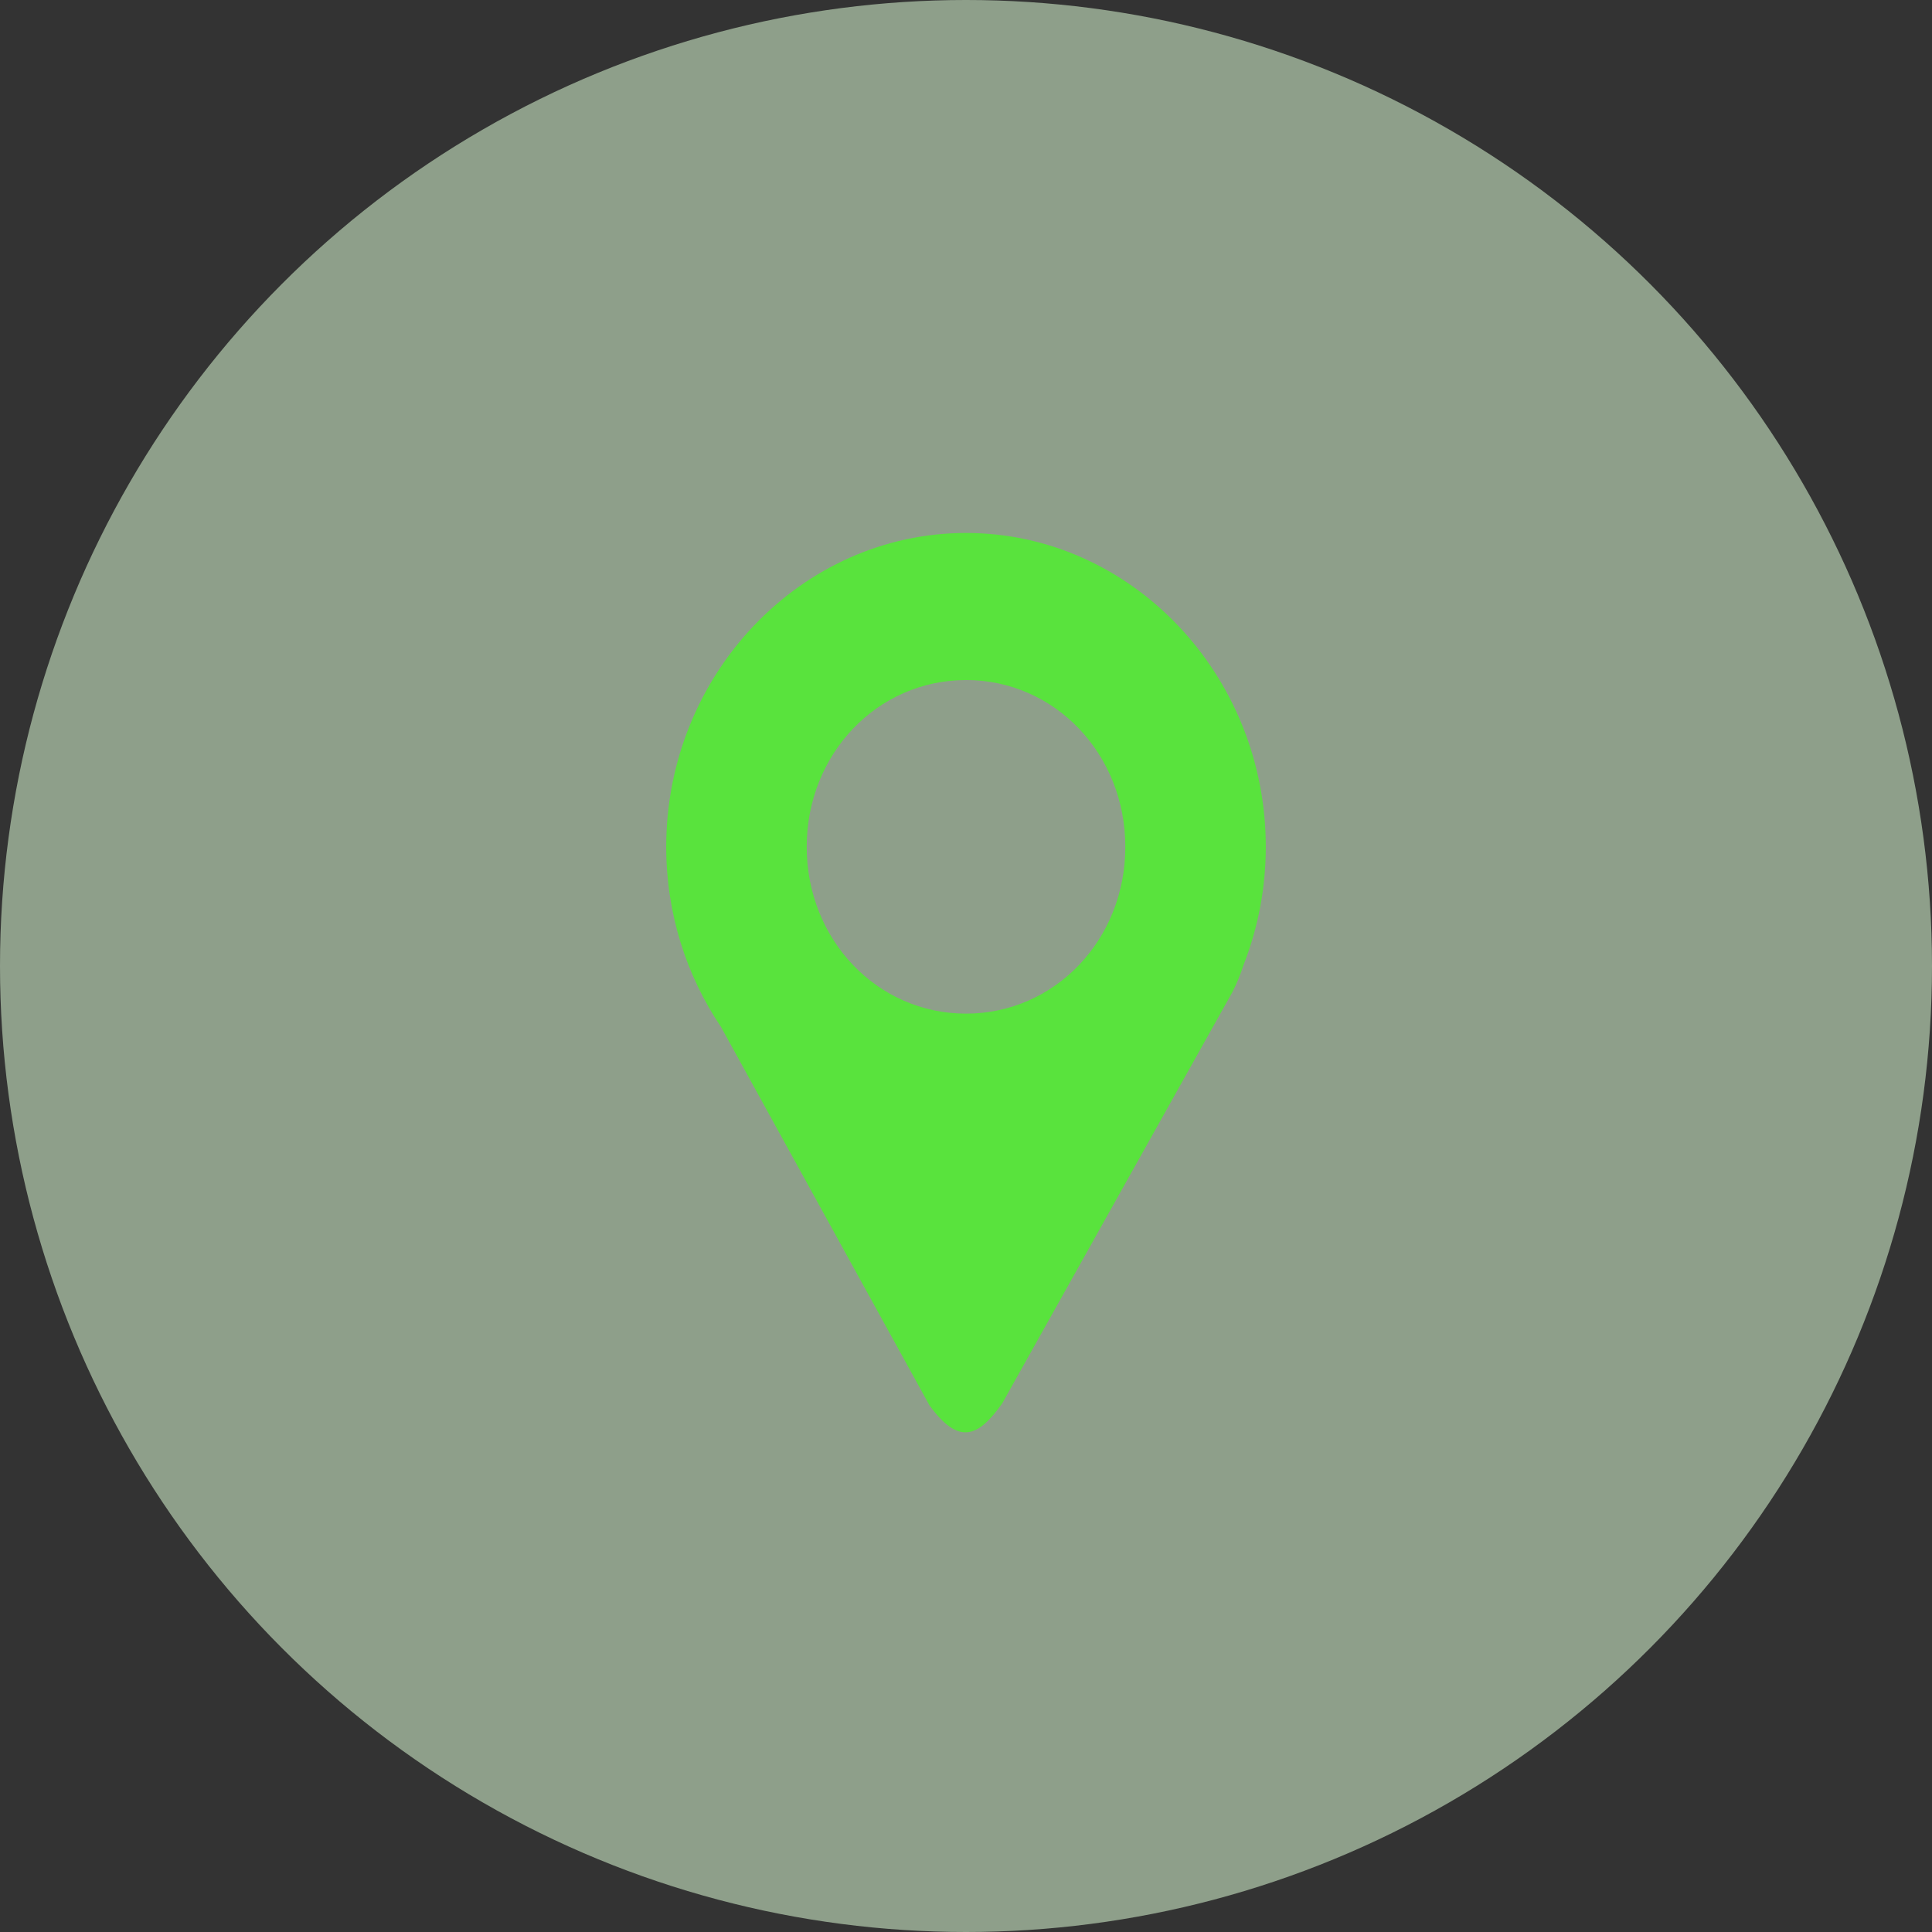 <svg xmlns="http://www.w3.org/2000/svg" width="58" height="58" viewBox="0 0 58 58" fill="none"><rect x="0" y="0" width="58" height="58" fill="#333333" stroke="none"/><circle cx="29" cy="29" r="29" fill="#DEFFD7" fill-opacity="0.53"></circle><path d="M29 16C24.054 16 20 20.244 20 25.423C20 27.43 20.61 29.295 21.644 30.828L27.902 42.188C28.778 43.391 29.361 43.162 30.09 42.125L36.993 29.791C37.132 29.526 37.242 29.244 37.337 28.956C37.775 27.835 38 26.635 38 25.423C38 20.244 33.948 16 29 16ZM29 20.415C31.665 20.415 33.783 22.634 33.783 25.423C33.783 28.212 31.665 30.43 29 30.43C26.337 30.43 24.218 28.212 24.218 25.423C24.218 22.634 26.337 20.416 29 20.416V20.415Z" fill="#59E33D"></path></svg>